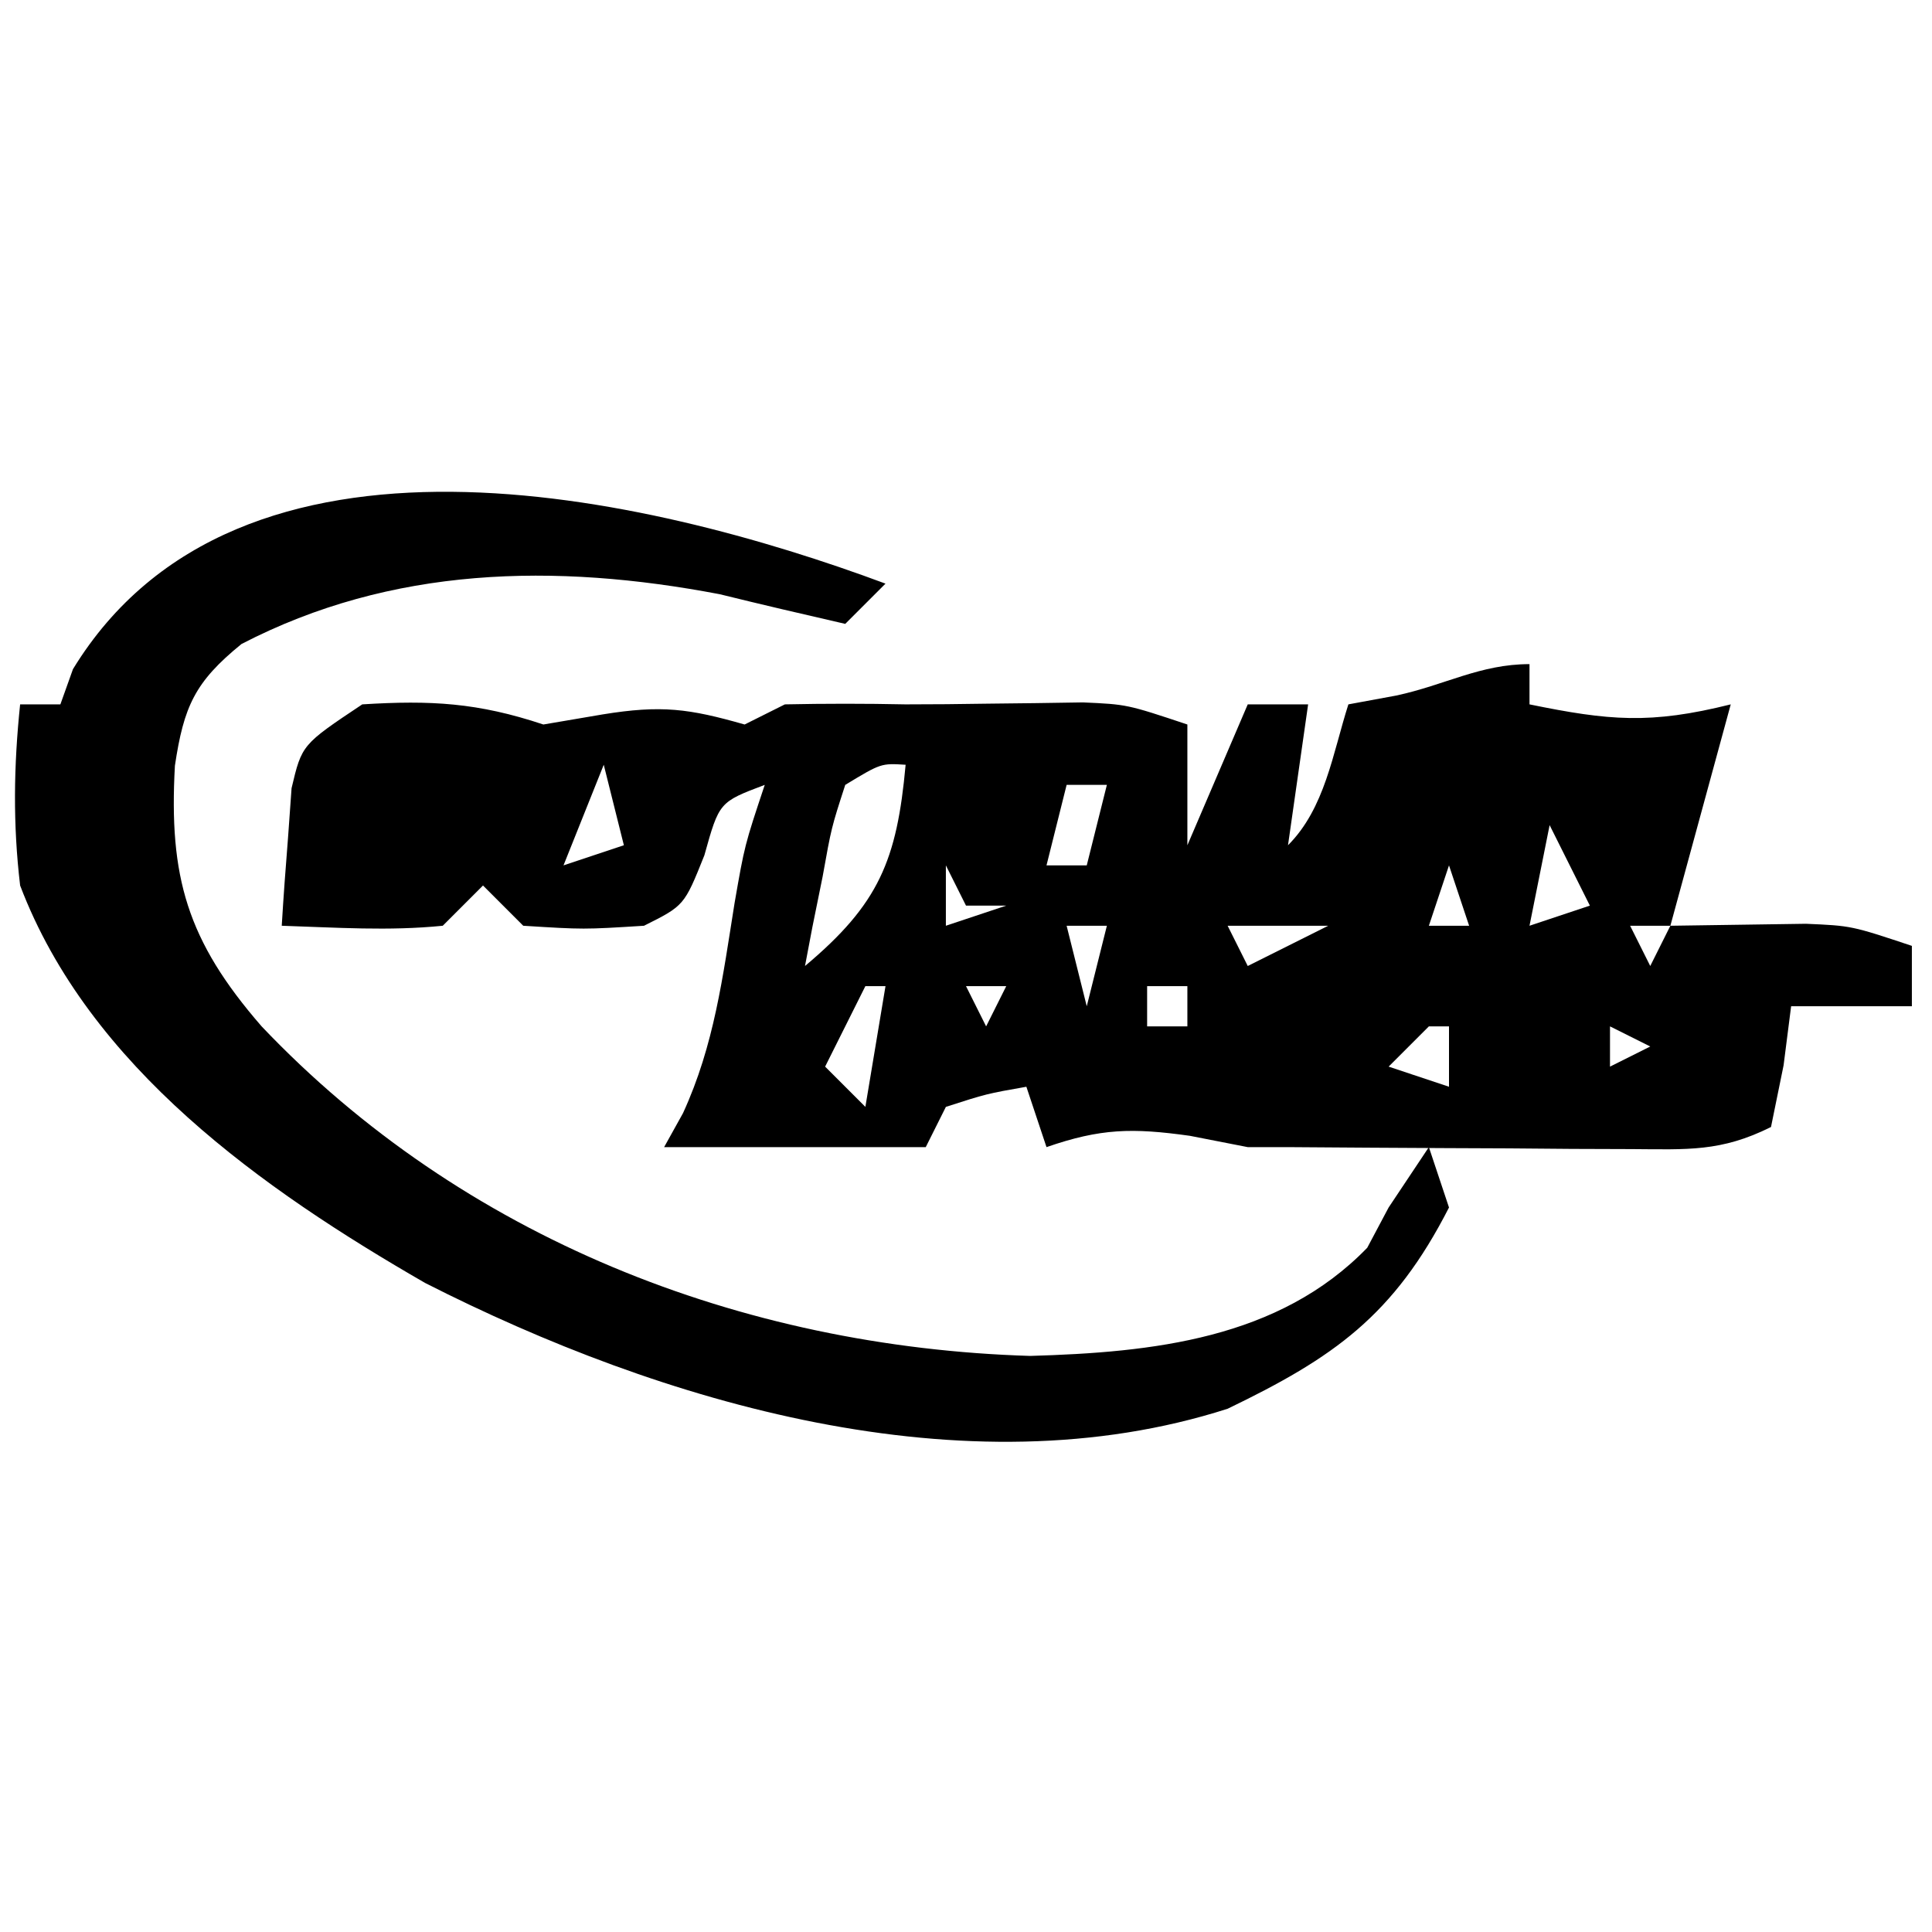 <?xml version="1.0" encoding="UTF-8"?>
<svg version="1.1" xmlns="http://www.w3.org/2000/svg" width="96" height="96">
<path d="M0 0 C0 0.66 0 1.32 0 2 C3.945 2.807 6 3 10 2 C9.01 5.63 8.02 9.26 7 13 C10.369 12.951 10.369 12.951 13.738 12.902 C16 13 16 13 19 14 C19 14.99 19 15.98 19 17 C17.02 17 15.04 17 13 17 C12.814 18.454 12.814 18.454 12.625 19.938 C12.419 20.948 12.213 21.959 12 23 C9.511 24.244 7.843 24.114 5.062 24.098 C3.597 24.093 3.597 24.093 2.102 24.088 C0.566 24.075 0.566 24.075 -1 24.062 C-2.535 24.056 -2.535 24.056 -4.102 24.049 C-6.734 24.037 -9.367 24.019 -12 24 C-12.66 24 -13.32 24 -14 24 C-14.949 23.814 -15.898 23.629 -16.875 23.438 C-19.745 23.036 -21.314 23.07 -24 24 C-24.495 22.515 -24.495 22.515 -25 21 C-26.975 21.348 -26.975 21.348 -29 22 C-29.33 22.66 -29.66 23.32 -30 24 C-34.333 24 -38.667 24 -43 24 C-42.691 23.443 -42.381 22.886 -42.062 22.312 C-40.507 18.928 -40.086 15.537 -39.5 11.875 C-39 9 -39 9 -38 6 C-40.263 6.855 -40.263 6.855 -41 9.5 C-42 12 -42 12 -44 13 C-47 13.188 -47 13.188 -50 13 C-50.66 12.34 -51.32 11.68 -52 11 C-52.66 11.66 -53.32 12.32 -54 13 C-56.688 13.27 -59.291 13.087 -62 13 C-61.913 11.541 -61.805 10.082 -61.688 8.625 C-61.629 7.813 -61.571 7.001 -61.512 6.164 C-61 4 -61 4 -58 2 C-54.59 1.787 -52.255 1.915 -49 3 C-47.546 2.752 -47.546 2.752 -46.062 2.5 C-43.133 2.022 -41.763 2.211 -39 3 C-38.34 2.67 -37.68 2.34 -37 2 C-35 1.958 -33 1.958 -31 2 C-29.647 2 -28.294 1.988 -26.941 1.965 C-25.764 1.951 -25.764 1.951 -24.562 1.938 C-23.78 1.926 -22.998 1.914 -22.191 1.902 C-20 2 -20 2 -17 3 C-17 4.98 -17 6.96 -17 9 C-16.01 6.69 -15.02 4.38 -14 2 C-13.01 2 -12.02 2 -11 2 C-11.33 4.31 -11.66 6.62 -12 9 C-10.16 7.16 -9.776 4.431 -9 2 C-8.216 1.856 -7.433 1.711 -6.625 1.562 C-4.199 1.043 -2.452 0 0 0 Z M-2 3 C-1 6 -1 6 -1 6 Z M-46 5 C-46.66 6.65 -47.32 8.3 -48 10 C-47.01 9.67 -46.02 9.34 -45 9 C-45.33 7.68 -45.66 6.36 -46 5 Z M-34 6 C-34.687 8.118 -34.687 8.118 -35.125 10.562 C-35.293 11.389 -35.46 12.215 -35.633 13.066 C-35.754 13.704 -35.875 14.343 -36 15 C-32.328 11.92 -31.432 9.752 -31 5 C-32.224 4.925 -32.224 4.925 -34 6 Z M-23 6 C-23.33 7.32 -23.66 8.64 -24 10 C-23.34 10 -22.68 10 -22 10 C-21.67 8.68 -21.34 7.36 -21 6 C-21.66 6 -22.32 6 -23 6 Z M-3 7 C-2 9 -2 9 -2 9 Z M1 8 C0.67 9.65 0.34 11.3 0 13 C0.99 12.67 1.98 12.34 3 12 C2.34 10.68 1.68 9.36 1 8 Z M-29 10 C-29 10.99 -29 11.98 -29 13 C-28.01 12.67 -27.02 12.34 -26 12 C-26.66 12 -27.32 12 -28 12 C-28.33 11.34 -28.66 10.68 -29 10 Z M-4 10 C-4.33 10.99 -4.66 11.98 -5 13 C-4.34 13 -3.68 13 -3 13 C-3.33 12.01 -3.66 11.02 -4 10 Z M-23 13 C-22.67 14.32 -22.34 15.64 -22 17 C-21.67 15.68 -21.34 14.36 -21 13 C-21.66 13 -22.32 13 -23 13 Z M-15 13 C-14.67 13.66 -14.34 14.32 -14 15 C-12.68 14.34 -11.36 13.68 -10 13 C-11.65 13 -13.3 13 -15 13 Z M5 13 C5.33 13.66 5.66 14.32 6 15 C6.33 14.34 6.66 13.68 7 13 C6.34 13 5.68 13 5 13 Z M-33 16 C-33.66 17.32 -34.32 18.64 -35 20 C-34.34 20.66 -33.68 21.32 -33 22 C-32.67 20.02 -32.34 18.04 -32 16 C-32.33 16 -32.66 16 -33 16 Z M-28 16 C-27.67 16.66 -27.34 17.32 -27 18 C-26.67 17.34 -26.34 16.68 -26 16 C-26.66 16 -27.32 16 -28 16 Z M-19 16 C-19 16.66 -19 17.32 -19 18 C-18.34 18 -17.68 18 -17 18 C-17 17.34 -17 16.68 -17 16 C-17.66 16 -18.32 16 -19 16 Z M4 18 C4 18.66 4 19.32 4 20 C4.66 19.67 5.32 19.34 6 19 C5.34 18.67 4.68 18.34 4 18 Z M-5 18 C-5.66 18.66 -6.32 19.32 -7 20 C-6.01 20.33 -5.02 20.66 -4 21 C-4 20.01 -4 19.02 -4 18 C-4.33 18 -4.66 18 -5 18 Z M-15 20 C-14 22 -14 22 -14 22 Z M3 21 C4 23 4 23 4 23 Z " fill="#000000" transform="translate(76,33)"/>
<path d="M0 0 C-0.66 0.66 -1.32 1.32 -2 2 C-4.081 1.522 -6.161 1.039 -8.234 0.527 C-16.427 -1.035 -24.546 -0.865 -32 3 C-34.329 4.892 -34.866 6.109 -35.309 9.047 C-35.614 14.568 -34.714 17.729 -31 22 C-21.026 32.501 -7.177 37.938 7.188 38.375 C13.27 38.199 19.54 37.54 23.938 33 C24.288 32.34 24.639 31.68 25 31 C25.66 30.01 26.32 29.02 27 28 C27.33 28.99 27.66 29.98 28 31 C25.252 36.382 22.268 38.46 17 41 C3.938 45.195 -11.15 40.715 -22.875 34.75 C-30.928 30.11 -39.569 24.032 -43 15 C-43.362 11.944 -43.318 9.057 -43 6 C-42.34 6 -41.68 6 -41 6 C-40.794 5.423 -40.587 4.845 -40.375 4.25 C-32.168 -9.179 -11.836 -4.404 0 0 Z " fill="#000000" transform="translate(44,29)"/>
</svg>
